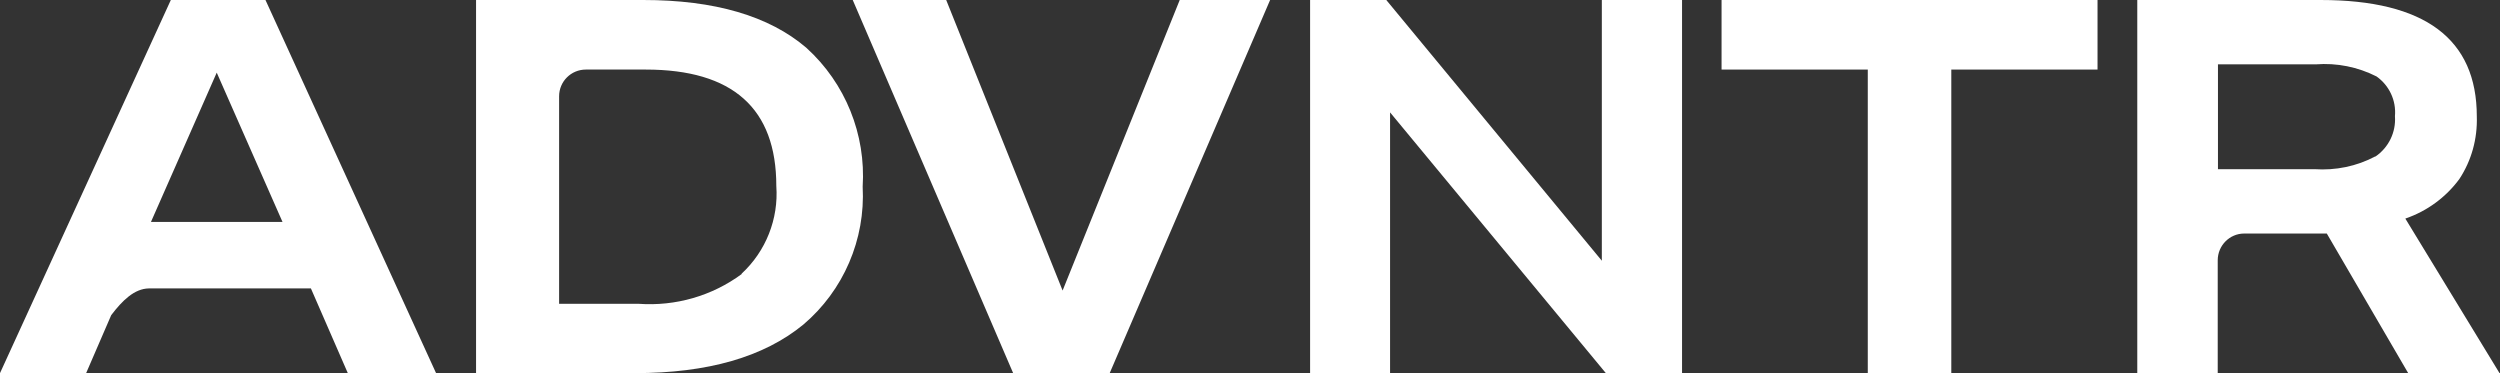 <svg viewBox="0 0 105.66 15.77" xmlns="http://www.w3.org/2000/svg"><rect x="0" y="0" width="105.66" height="15.77" fill="#333333" stroke="none"/><g fill="#fff"><path d="m49.86 0-4.95 12.28-4.92-12.28h-3.95l6.78 15.77h4.08l6.78-15.77z"/><path d="m67.7 0v11.02l-9.11-11.02h-3.22v15.77h3.38v-11.02l9.12 11.02h3.22v-15.77h-3.38z"/><path d="m72.76 0v2.94h6.18v12.83h3.53v-12.83h6.18v-2.94h-15.9z"/></g><path d="m0 0h105.66v15.77h-105.66z" fill="none"/><path d="m34.08 2.02c-1.58-1.35-3.88-2.02-6.9-2.02h-7.06v15.77h6.71c3.08 0 5.45-.68 7.12-2.05 1.7-1.44 2.63-3.6 2.51-5.83.14-2.21-.73-4.37-2.37-5.86m-2.74 9.55c-1.26.93-2.8 1.37-4.36 1.26h-3.36v-8.77c0-.63.51-1.13 1.13-1.13h2.53c3.68 0 5.52 1.64 5.52 4.92.1 1.39-.44 2.76-1.47 3.71" fill="#fff"/><path d="m7.22 0-7.22 15.77h3.64l1.06-2.45c.47-.62.98-1.12 1.59-1.13h6.85l1.56 3.58h3.73l-7.21-15.77zm-.84 9.38 2.78-6.31 2.78 6.31z" fill="#fff"/><path d="m101.68 9.23c.9-.31 1.69-.89 2.26-1.66.52-.79.77-1.71.74-2.65 0-3.28-2.2-4.92-6.6-4.92h-7.75v15.77h3.4v-4.77c0-.62.5-1.13 1.12-1.13h3.49l3.44 5.9h3.86l-3.98-6.53zm-1.29-2.62c-.79.42-1.68.6-2.57.54h-4.08v-4.43h4.13c.89-.07 1.78.11 2.57.51.54.38.84 1.02.78 1.68.05.68-.27 1.33-.83 1.71" fill="#fff"/></svg>